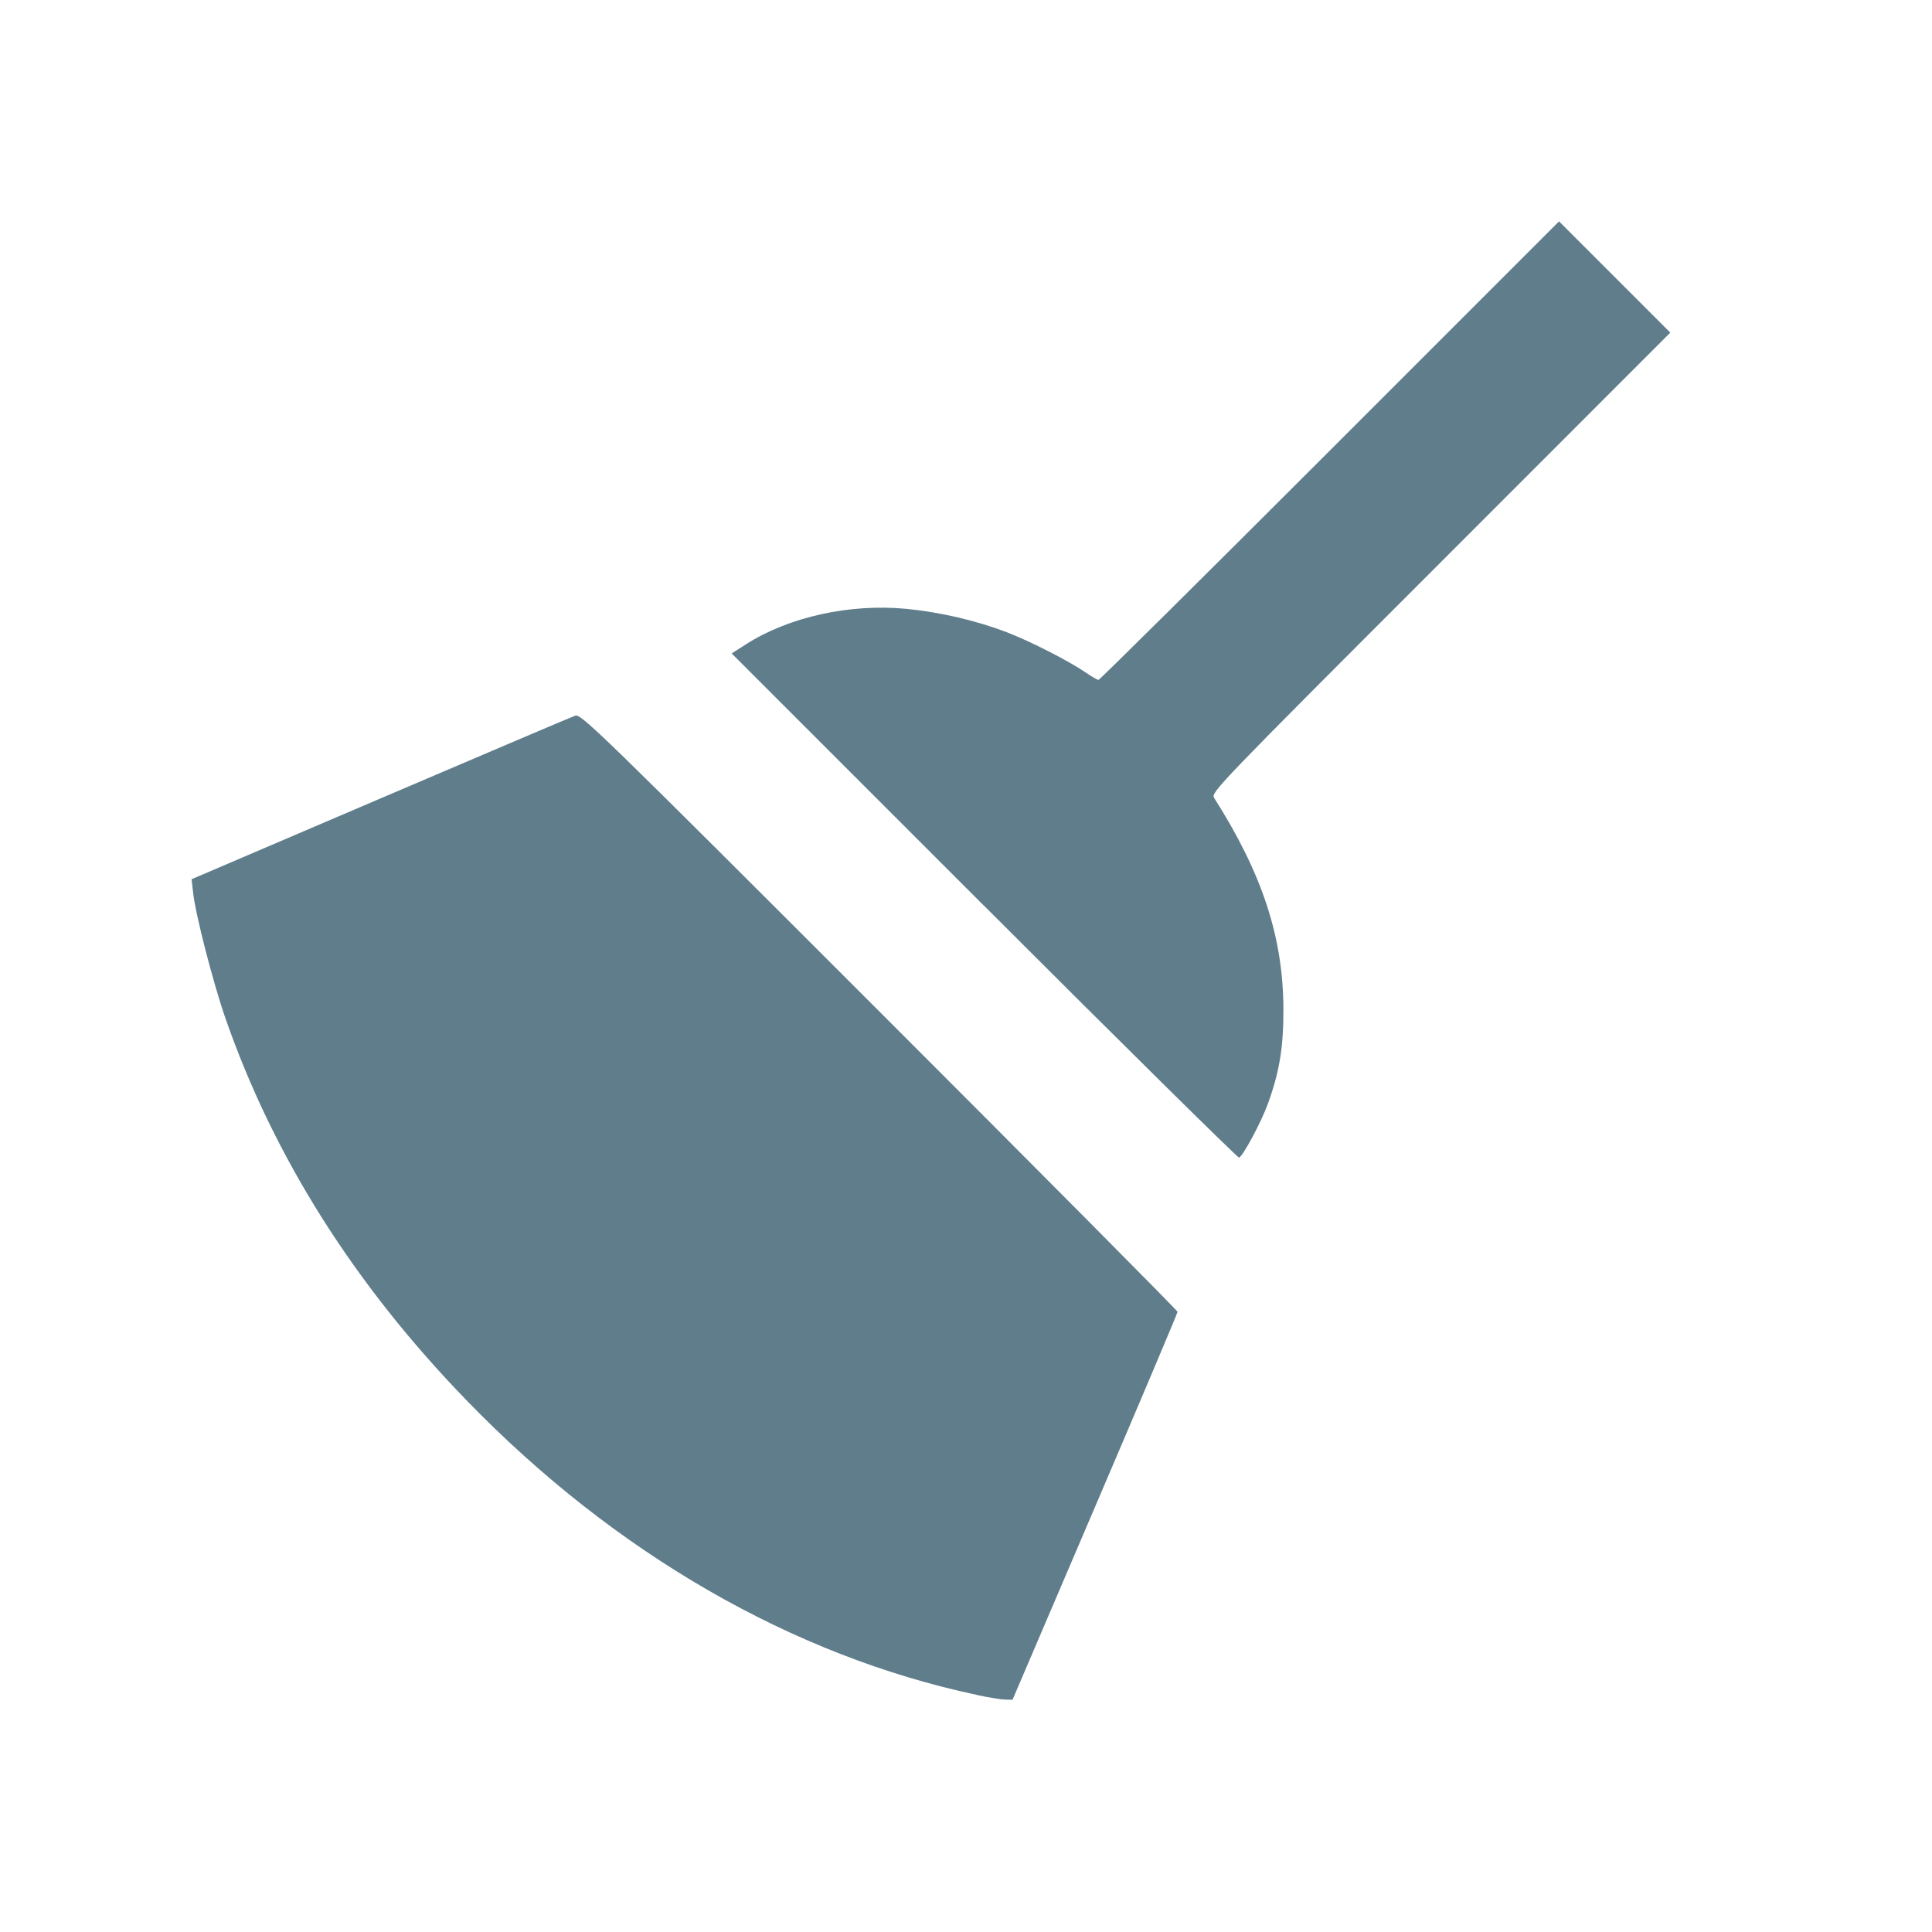<?xml version="1.0" encoding="UTF-8" standalone="no"?>
<svg
   viewBox="0 0 24 24"
   version="1.1"
   id="svg1"
   sodipodi:docname="ClearKeys.svg"
   inkscape:version="1.3.2 (091e20e, 2023-11-25, custom)"
   xmlns:inkscape="http://www.inkscape.org/namespaces/inkscape"
   xmlns:sodipodi="http://sodipodi.sourceforge.net/DTD/sodipodi-0.dtd"
   xmlns="http://www.w3.org/2000/svg"
   xmlns:svg="http://www.w3.org/2000/svg">
  <defs
     id="defs1" />
  <sodipodi:namedview
     id="namedview1"
     pagecolor="#ffffff"
     bordercolor="#000000"
     borderopacity="0.25"
     inkscape:showpageshadow="2"
     inkscape:pageopacity="0.0"
     inkscape:pagecheckerboard="0"
     inkscape:deskcolor="#d1d1d1"
     inkscape:zoom="32.916667"
     inkscape:cx="12"
     inkscape:cy="12"
     inkscape:window-width="1920"
     inkscape:window-height="1017"
     inkscape:window-x="-8"
     inkscape:window-y="-8"
     inkscape:window-maximized="1"
     inkscape:current-layer="svg1" />
  <path
     d="m 19.36,2.72 1.42,1.42 -5.72,5.71 c 1.07,1.54 1.22,3.39 0.32,4.59 L 9.06,8.12 c 1.2,-0.9 3.05,-0.75 4.59,0.32 L 19.36,2.72 M 5.93,17.57 C 3.92,15.56 2.69,13.16 2.35,10.92 l 4.88,-2.09 7.44,7.44 -2.09,4.88 C 10.34,20.81 7.94,19.58 5.93,17.57 Z"
     id="path1"
     style="display:none" />
  <path
     style="fill:#607d8b;stroke-width:0.001;fill-opacity:1"
     d="M 12.137,21.055 C 9.85,20.57 7.64,19.297 5.803,17.403 4.403,15.961 3.399,14.371 2.799,12.645 2.646,12.204 2.427,11.354 2.399,11.089 L 2.38,10.922 4.725,9.919 C 6.015,9.368 7.104,8.904 7.146,8.89 c 0.072,-0.025 0.309,0.206 3.779,3.676 2.036,2.036 3.703,3.715 3.703,3.73 0,0.015 -0.461,1.105 -1.025,2.423 l -1.025,2.396 -0.092,-0.002 c -0.051,-0.001 -0.208,-0.027 -0.35,-0.057 z"
     id="path2" />
  <path
     style="fill:#607d8b;fill-opacity:1;stroke-width:0.001"
     d="M 12.229,11.257 9.089,8.117 9.263,8.006 c 0.537,-0.344 1.297,-0.511 2.003,-0.442 0.417,0.041 0.869,0.147 1.241,0.29 0.299,0.115 0.773,0.358 0.986,0.504 0.07,0.048 0.139,0.088 0.153,0.088 0.014,0 1.307,-1.282 2.873,-2.848 l 2.848,-2.848 0.691,0.691 0.691,0.691 -2.855,2.856 C 15.124,9.758 15.04,9.845 15.082,9.911 c 0.598,0.941 0.857,1.729 0.861,2.62 0.002,0.475 -0.048,0.783 -0.194,1.183 -0.081,0.223 -0.299,0.632 -0.356,0.667 -0.013,0.008 -1.437,-1.398 -3.164,-3.125 z"
     id="path3" />
</svg>
